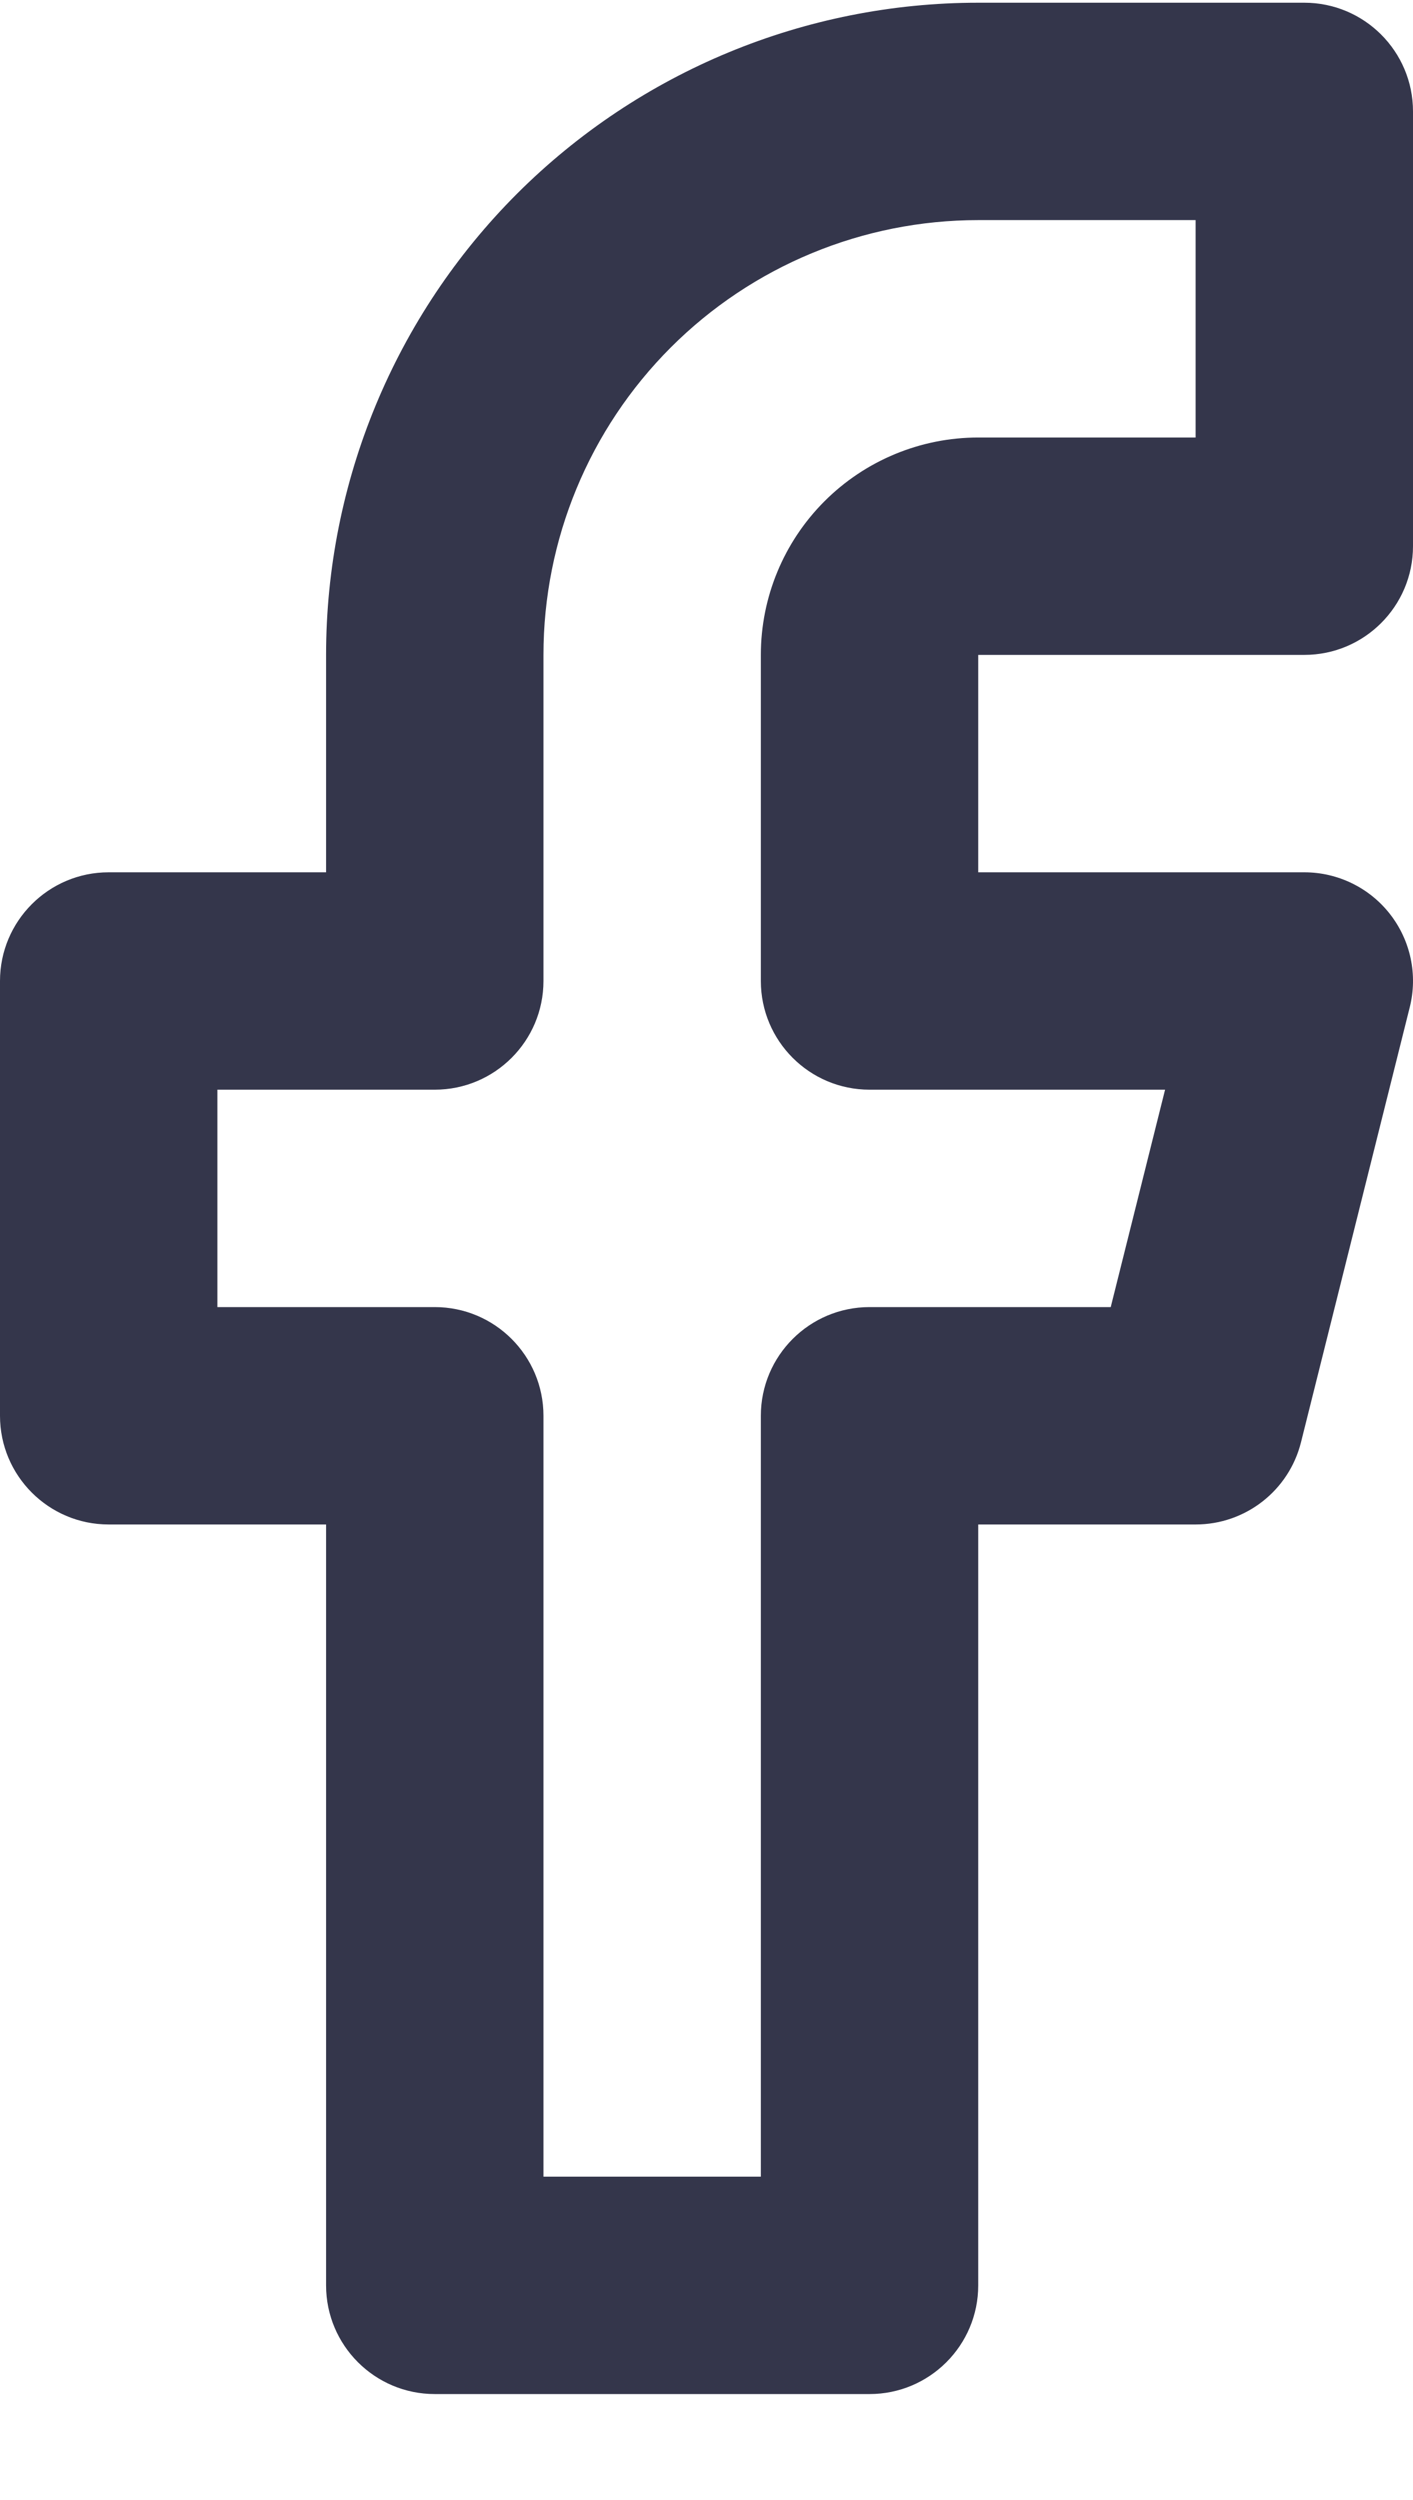 <svg xmlns="http://www.w3.org/2000/svg" width="13" height="23" viewBox="0 0 13 23" fill="none"><path fill-rule="evenodd" clip-rule="evenodd" d="M4.757 1.782C5.883 0.657 7.409 0.025 9 0.025H12C12.552 0.025 13 0.473 13 1.025V5.025C13 5.577 12.552 6.025 12 6.025H9V8.025H12C12.308 8.025 12.599 8.167 12.788 8.409C12.978 8.652 13.045 8.969 12.97 9.267L11.97 13.267C11.859 13.713 11.459 14.025 11 14.025H9V21.025C9 21.577 8.552 22.025 8 22.025H4C3.448 22.025 3 21.577 3 21.025V14.025H1C0.448 14.025 0 13.577 0 13.025V9.025C0 8.473 0.448 8.025 1 8.025H3V6.025C3 4.434 3.632 2.907 4.757 1.782ZM9 2.025C7.939 2.025 6.922 2.446 6.172 3.196C5.421 3.947 5 4.964 5 6.025V9.025C5 9.577 4.552 10.025 4 10.025H2V12.025H4C4.552 12.025 5 12.473 5 13.025V20.025H7V13.025C7 12.473 7.448 12.025 8 12.025H10.219L10.719 10.025H8C7.448 10.025 7 9.577 7 9.025V6.025C7 5.494 7.211 4.986 7.586 4.611C7.961 4.236 8.47 4.025 9 4.025H11V2.025H9Z" fill="#34364B"></path></svg>